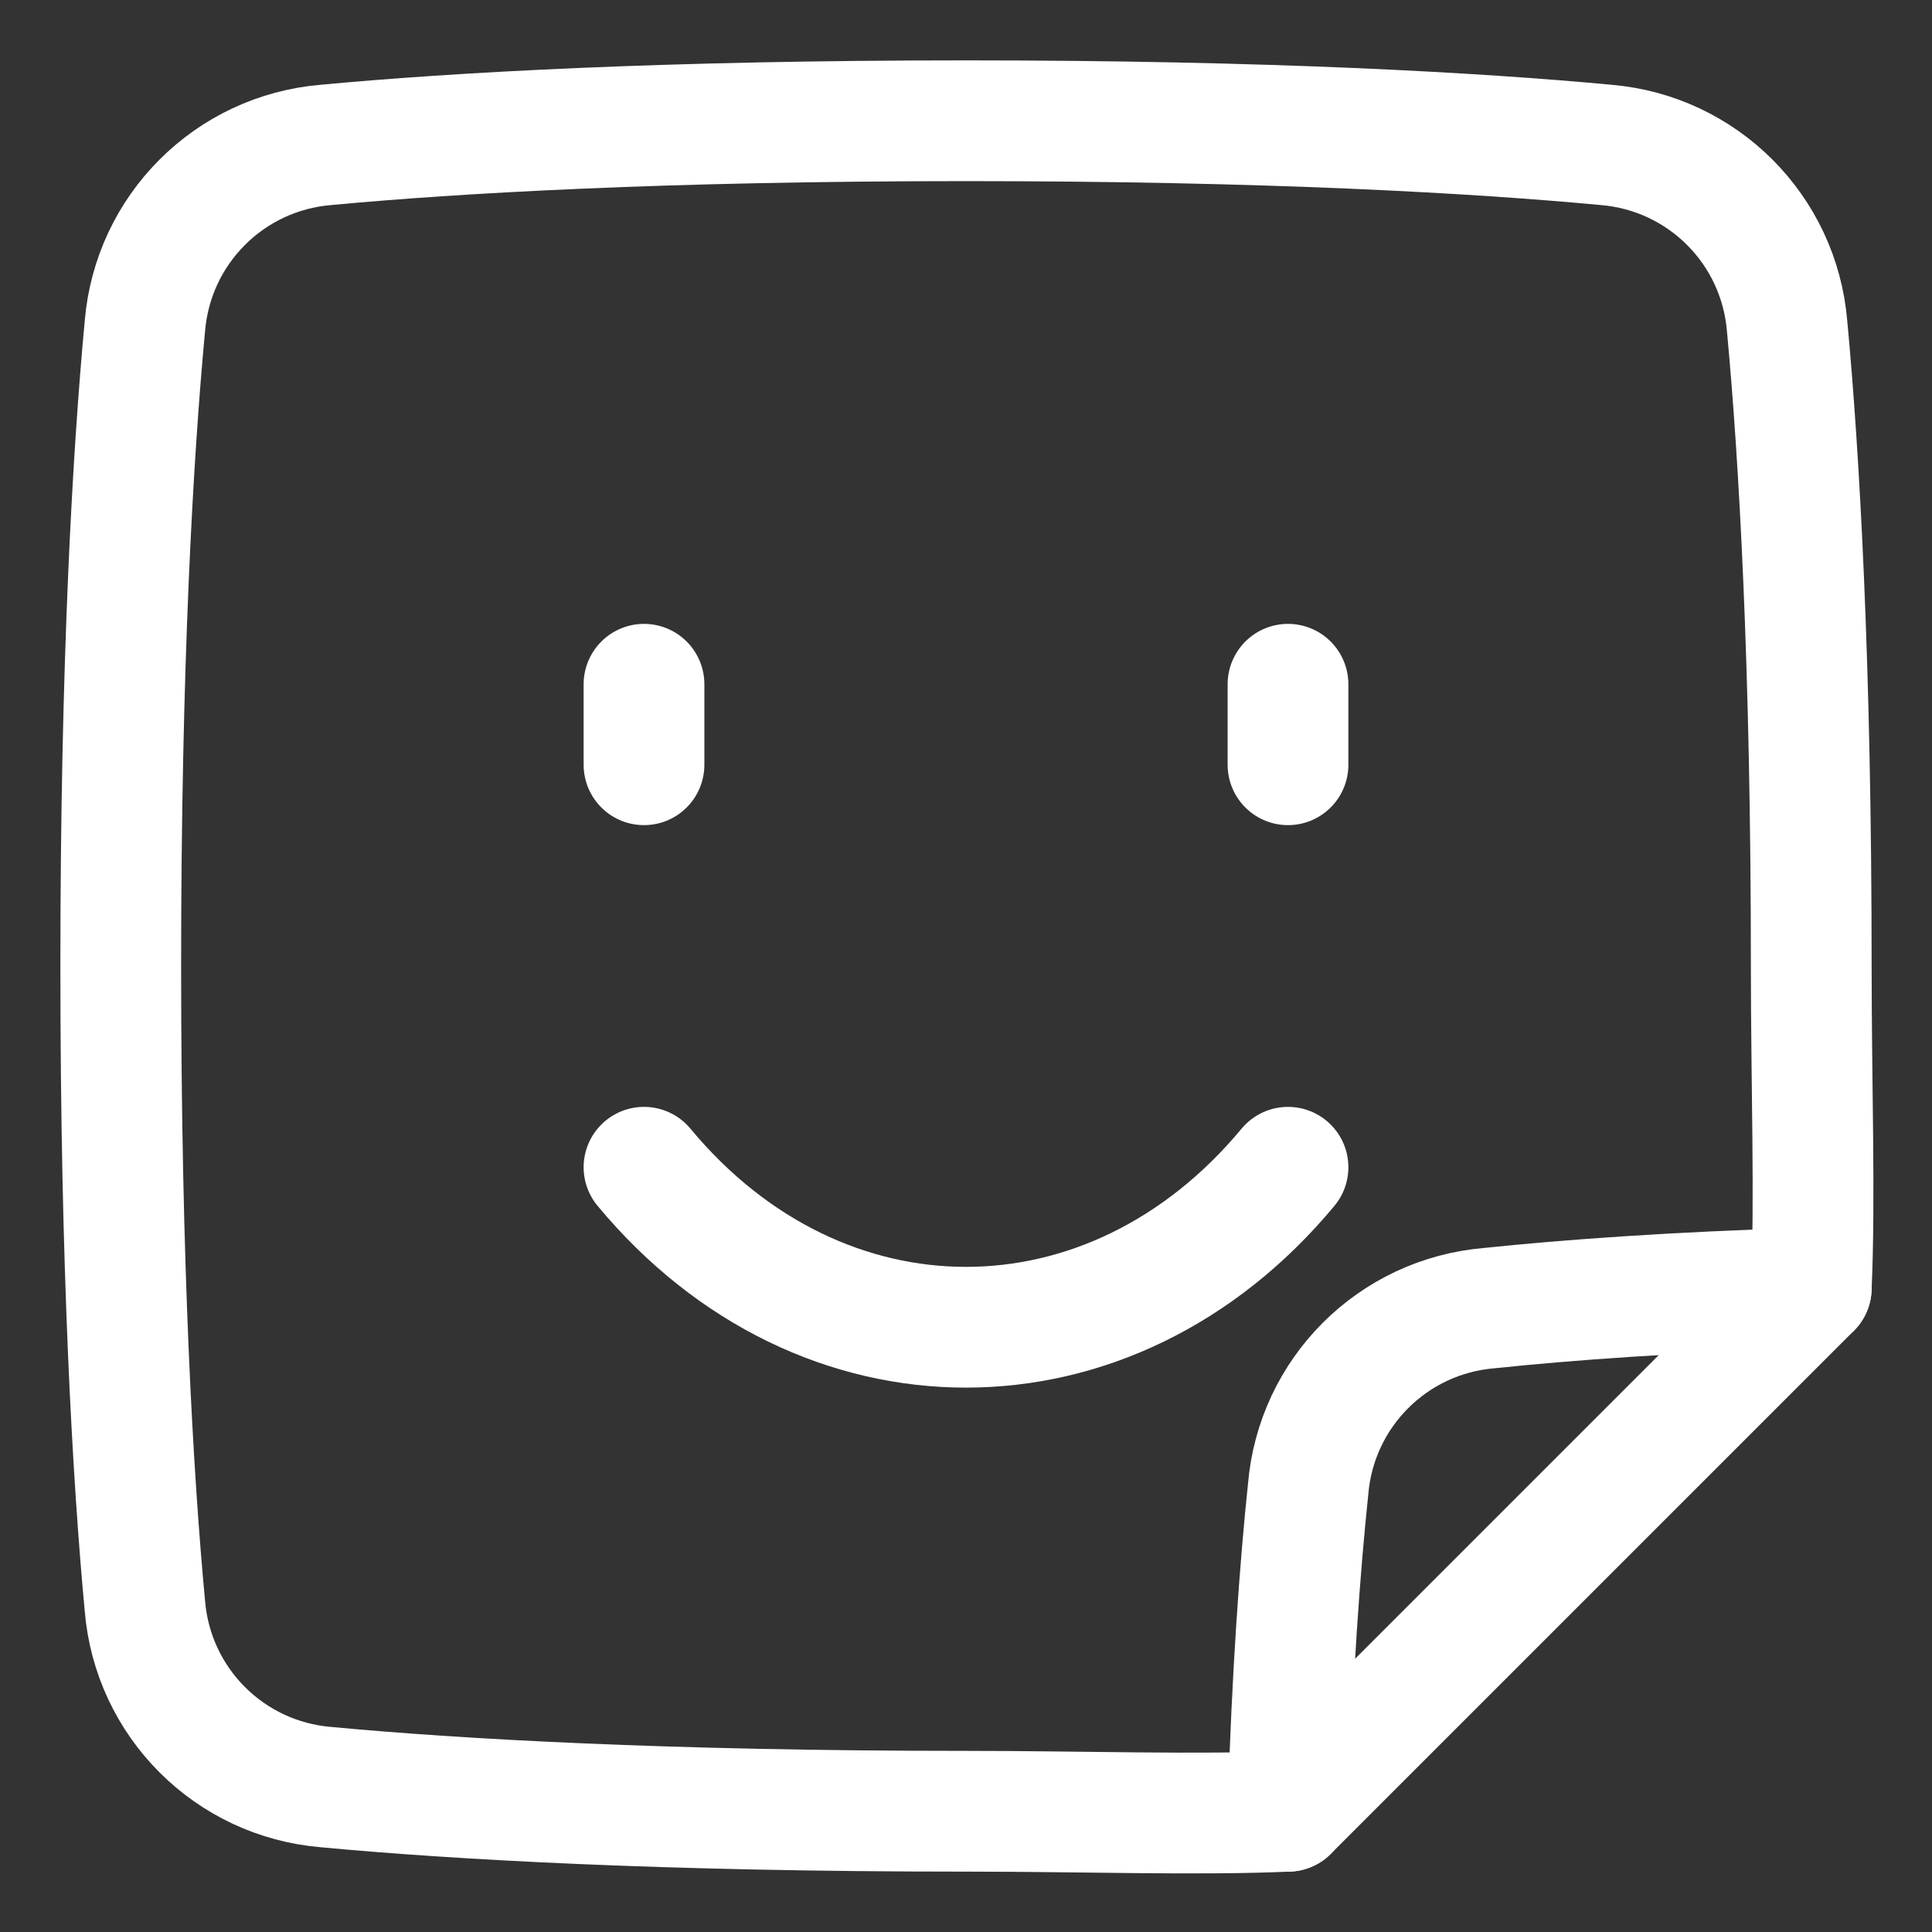 <svg xml:space="preserve" style="enable-background:new 0 0 48 48;" viewBox="0 0 48 48" y="0px" x="0px" xmlns:xlink="http://www.w3.org/1999/xlink" xmlns="http://www.w3.org/2000/svg" id="Layer_1" version="1.1">
<rect x="0" y="0" width="48" height="48" fill="#333333" stroke="none"/>
<style type="text/css">
	.st0{fill:none;stroke:#FFFFFF;stroke-width:3;stroke-linecap:round;stroke-linejoin:round;}
</style>
<path d="M8.1,44.4c-2.4-0.2-4.3-2.1-4.5-4.5C3.3,36.7,3,31.5,3,24S3.3,11.3,3.6,8.1c0.2-2.4,2.1-4.3,4.5-4.5
	C11.3,3.3,16.5,3,24,3s12.7,0.3,15.9,0.6c2.4,0.2,4.3,2.1,4.5,4.5C44.7,11.3,45,16.5,45,24c0,2.9,0.1,5.8,0,8L32,45
	c-2.2,0.1-5.1,0-8,0C16.5,45,11.3,44.7,8.1,44.4z" class="st0"></path>
<path d="M32,29c-4.4,5.3-11.6,5.3-16,0" class="st0"></path>
<path d="M16,17v2" class="st0"></path>
<path d="M32,17v2" class="st0"></path>
<path d="M45,32c-3.4,0.1-6.1,0.3-8,0.5c-2.4,0.2-4.3,2.1-4.5,4.5c-0.2,1.9-0.4,4.6-0.5,8" class="st0"></path>
</svg>
